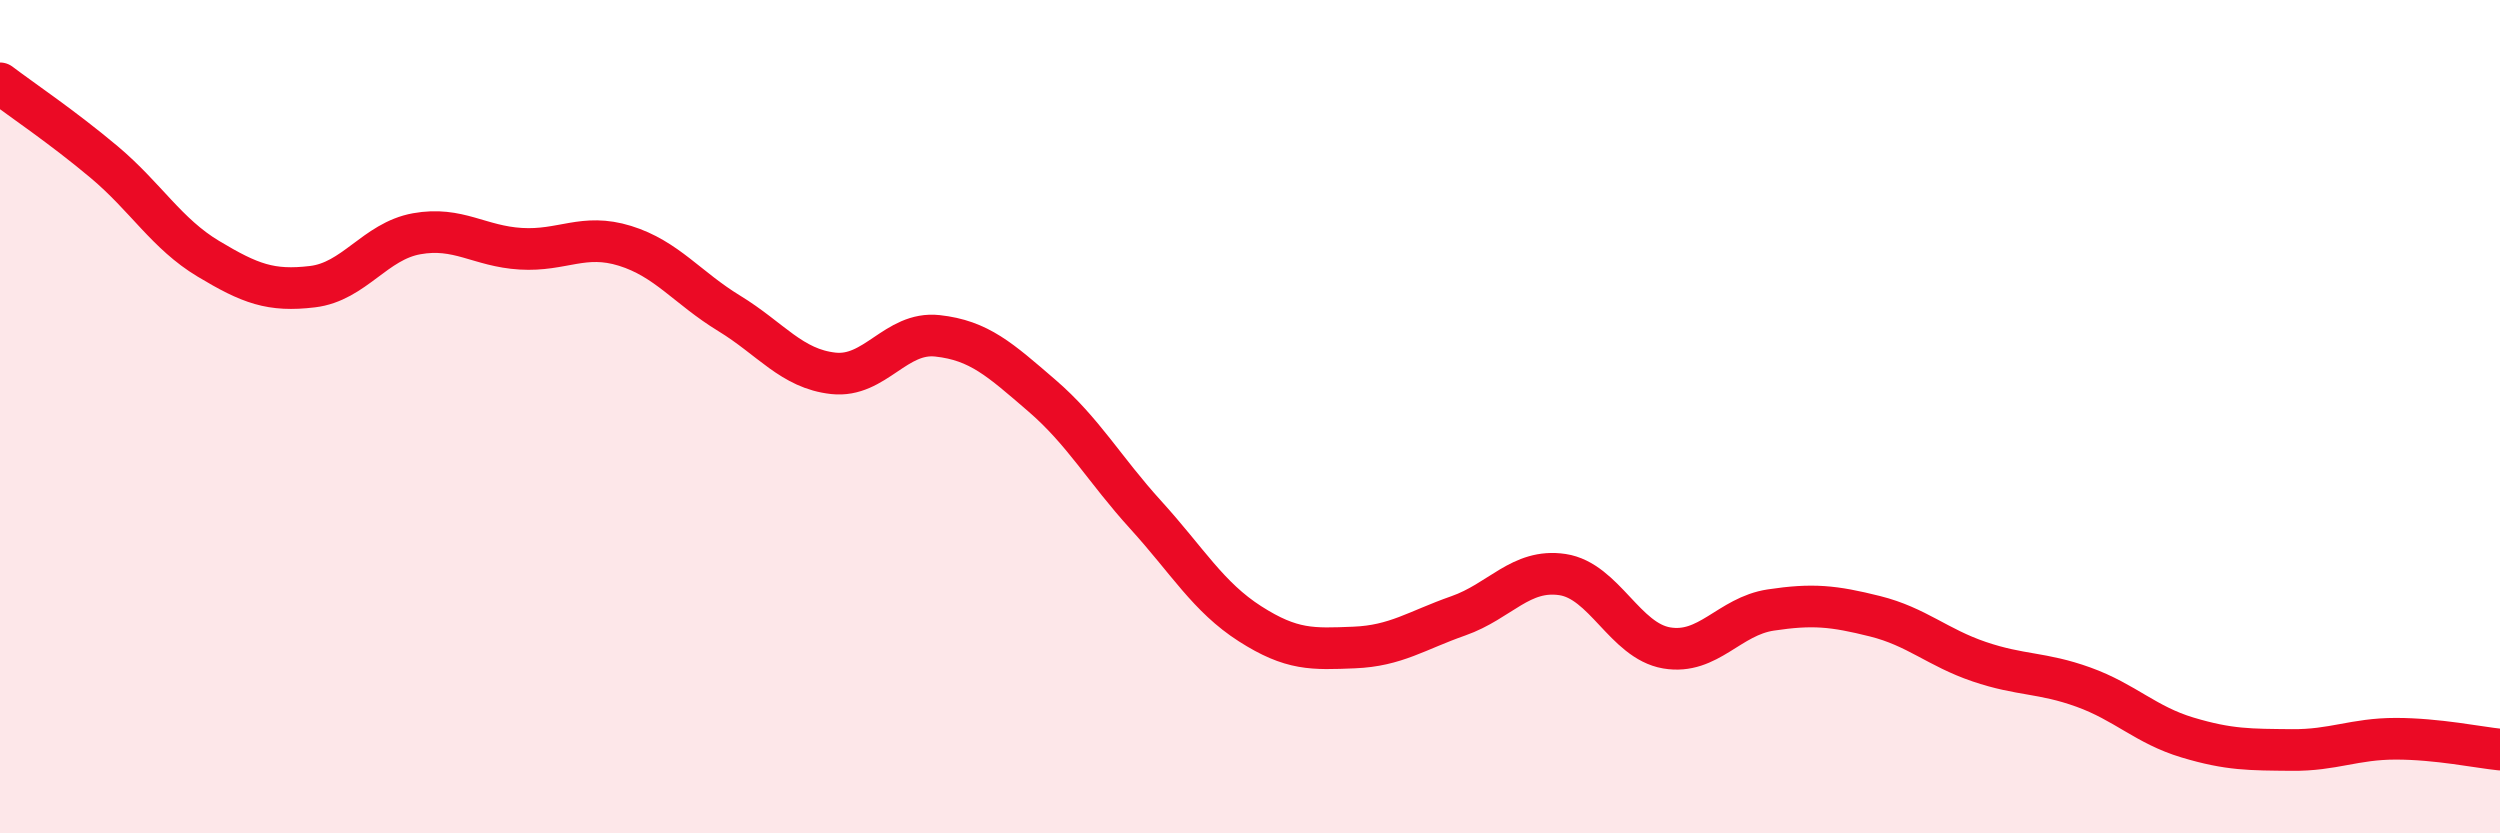 
    <svg width="60" height="20" viewBox="0 0 60 20" xmlns="http://www.w3.org/2000/svg">
      <path
        d="M 0,2 C 0.5,2.38 1.5,3.05 2.5,3.89 C 3.5,4.73 4,5.61 5,6.21 C 6,6.81 6.5,7 7.5,6.88 C 8.5,6.76 9,5.79 10,5.61 C 11,5.43 11.5,5.91 12.5,5.97 C 13.5,6.03 14,5.59 15,5.9 C 16,6.21 16.5,6.91 17.5,7.52 C 18.5,8.13 19,8.85 20,8.96 C 21,9.07 21.5,7.95 22.5,8.06 C 23.5,8.17 24,8.63 25,9.49 C 26,10.35 26.5,11.26 27.5,12.36 C 28.5,13.46 29,14.33 30,14.97 C 31,15.61 31.5,15.58 32.5,15.54 C 33.5,15.5 34,15.13 35,14.78 C 36,14.43 36.5,13.64 37.5,13.79 C 38.5,13.94 39,15.38 40,15.55 C 41,15.72 41.5,14.79 42.5,14.64 C 43.5,14.49 44,14.54 45,14.79 C 46,15.04 46.5,15.54 47.5,15.88 C 48.5,16.22 49,16.13 50,16.49 C 51,16.85 51.5,17.4 52.5,17.7 C 53.5,18 54,17.99 55,18 C 56,18.01 56.5,17.73 57.5,17.73 C 58.5,17.73 59.5,17.94 60,17.99L60 20L0 20Z"
        fill="#EB0A25"
        opacity="0.1"
        stroke-linecap="round"
        stroke-linejoin="round"
      />
      <path
        d="M 0,2 C 0.5,2.38 1.5,3.05 2.5,3.89 C 3.5,4.73 4,5.61 5,6.21 C 6,6.81 6.5,7 7.5,6.88 C 8.5,6.76 9,5.79 10,5.61 C 11,5.43 11.5,5.91 12.5,5.97 C 13.5,6.03 14,5.59 15,5.9 C 16,6.21 16.5,6.91 17.5,7.52 C 18.5,8.13 19,8.85 20,8.96 C 21,9.07 21.5,7.95 22.5,8.06 C 23.5,8.17 24,8.63 25,9.49 C 26,10.35 26.5,11.26 27.5,12.36 C 28.5,13.46 29,14.33 30,14.97 C 31,15.61 31.5,15.58 32.5,15.54 C 33.5,15.5 34,15.13 35,14.78 C 36,14.43 36.5,13.64 37.5,13.79 C 38.5,13.94 39,15.38 40,15.55 C 41,15.72 41.5,14.79 42.5,14.64 C 43.5,14.49 44,14.54 45,14.79 C 46,15.04 46.5,15.54 47.5,15.88 C 48.5,16.22 49,16.13 50,16.49 C 51,16.85 51.5,17.4 52.5,17.7 C 53.5,18 54,17.99 55,18 C 56,18.01 56.5,17.73 57.5,17.73 C 58.5,17.73 59.5,17.94 60,17.99"
        stroke="#EB0A25"
        stroke-width="1"
        fill="none"
        stroke-linecap="round"
        stroke-linejoin="round"
      />
    </svg>
  